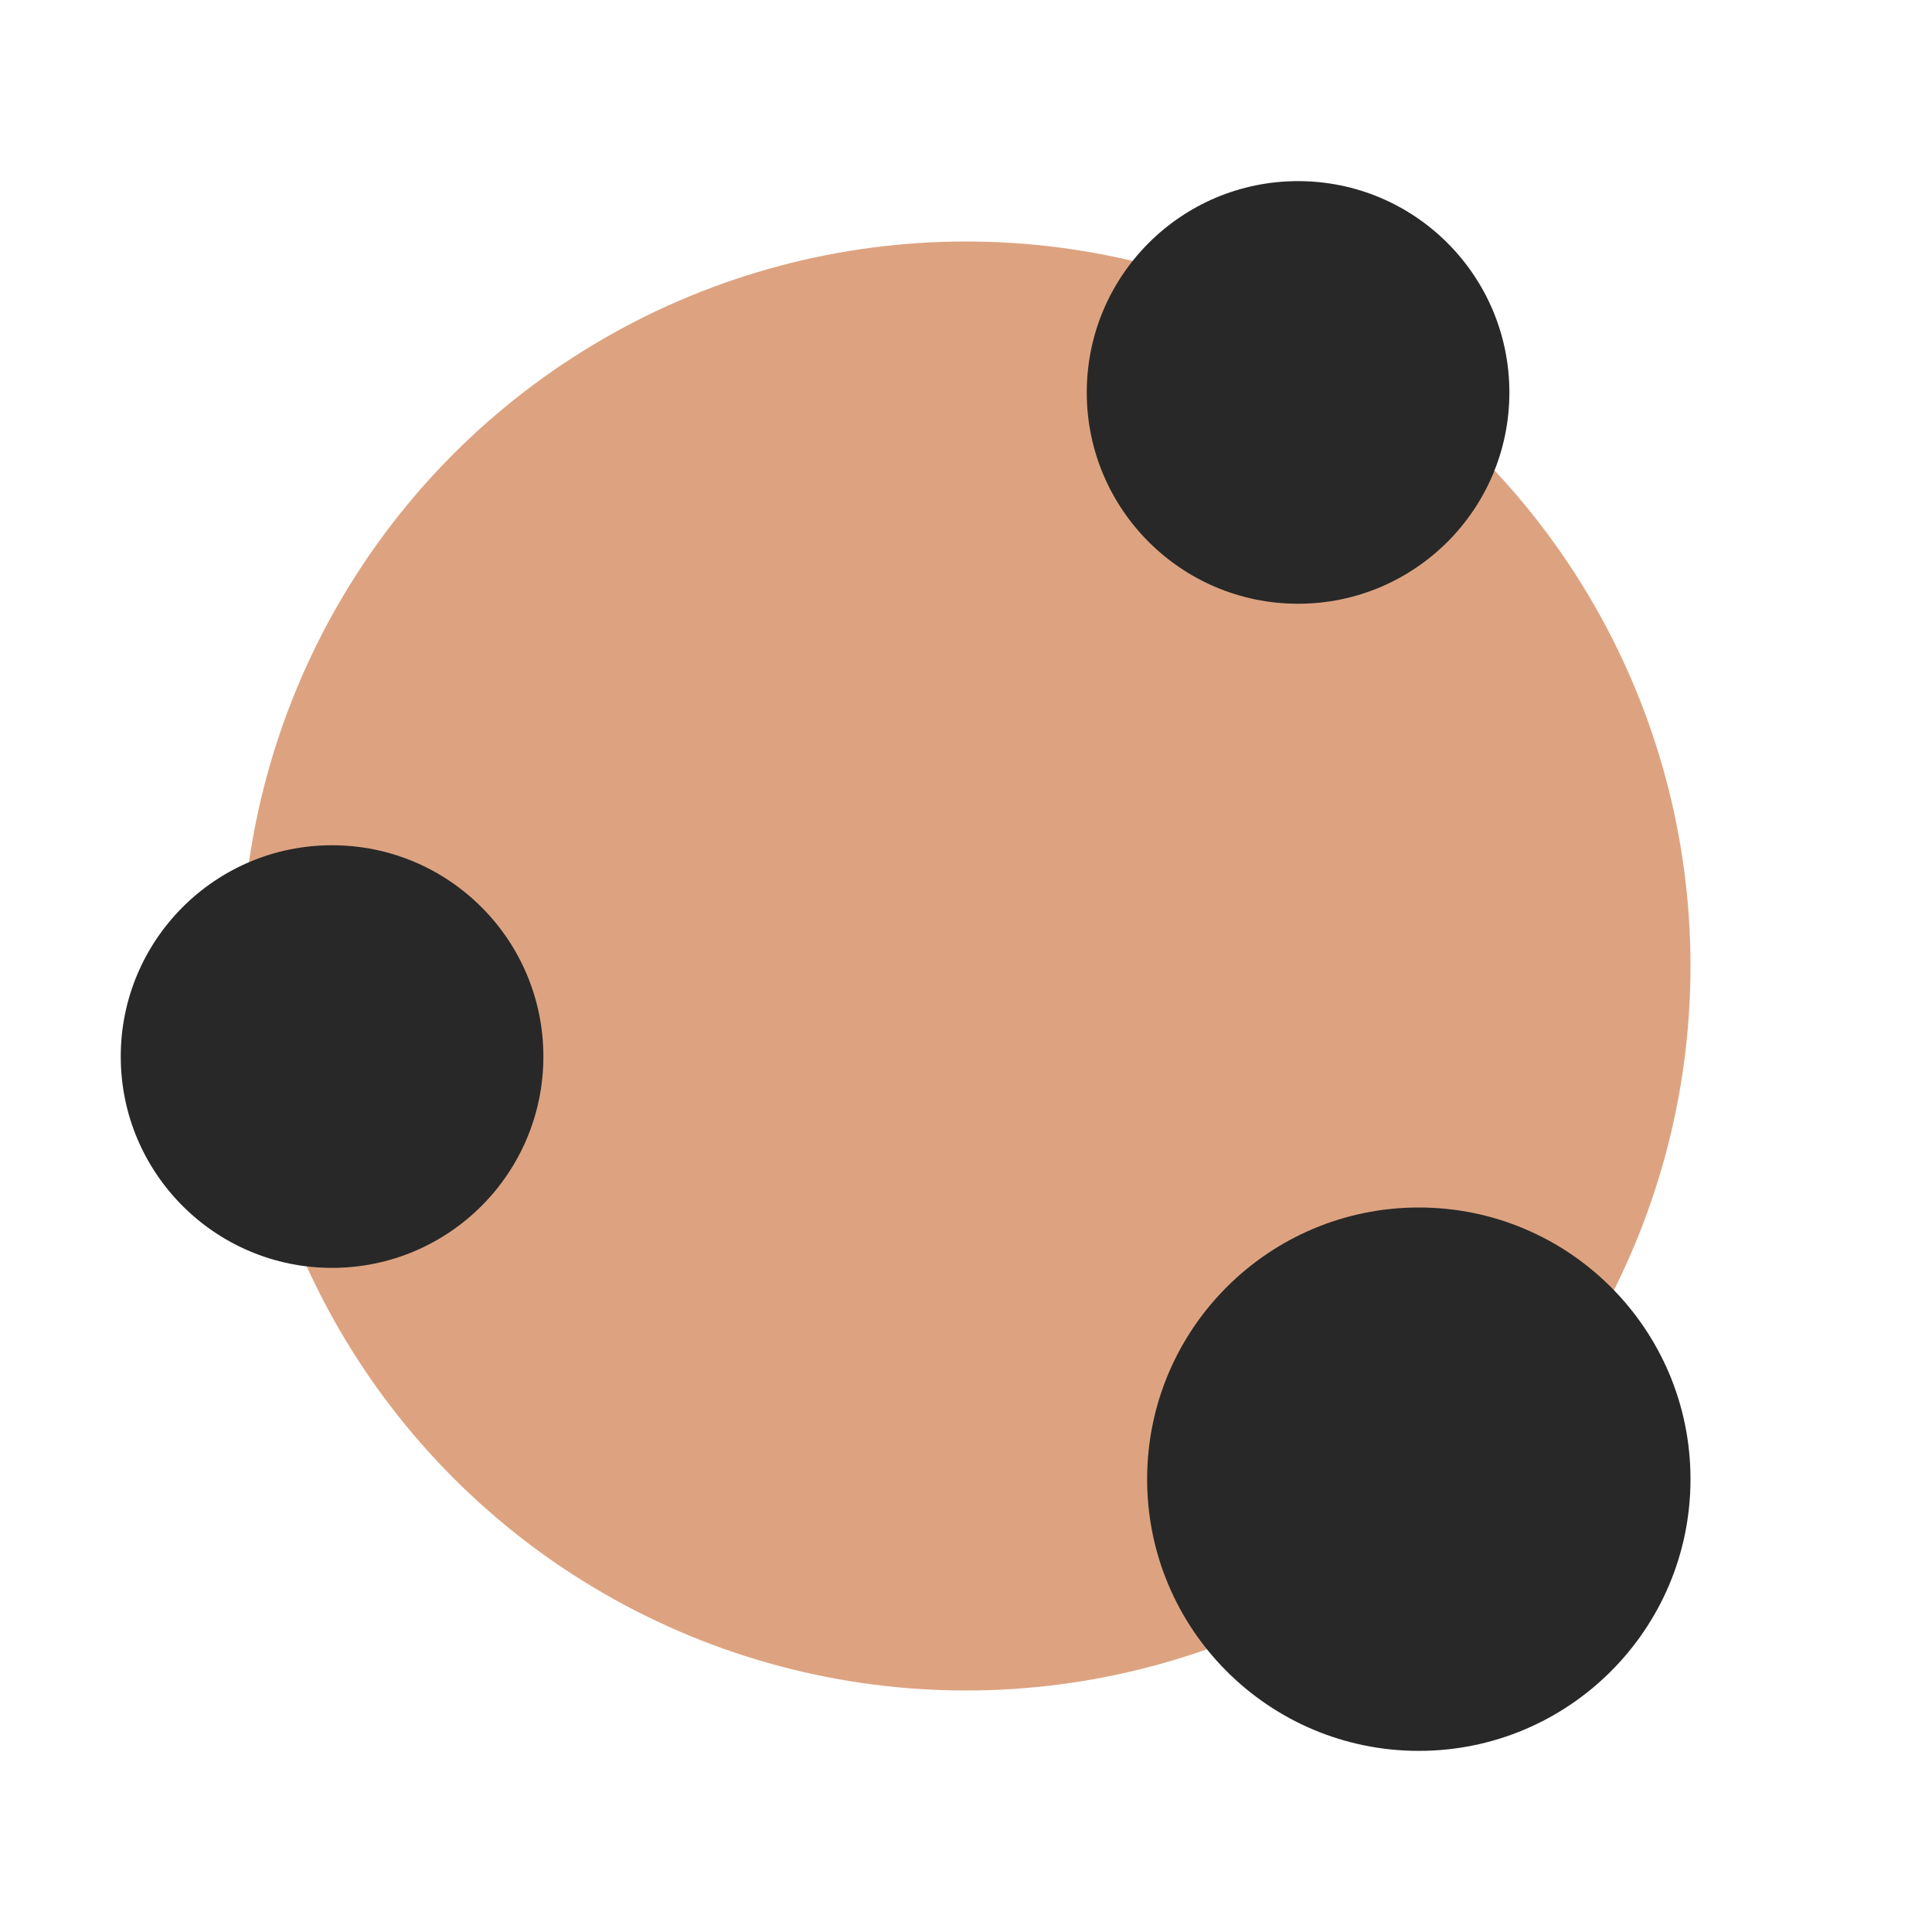 <?xml version="1.0" encoding="UTF-8"?> <svg xmlns="http://www.w3.org/2000/svg" width="32" height="32" viewBox="0 0 32 32" fill="none"><circle cx="16" cy="16" r="11" fill="#DDA380" stroke="#DDA380" stroke-width="2"></circle><path d="M25 6.5C25 8.433 23.433 10 21.5 10C19.567 10 18 8.433 18 6.5C18 4.567 19.567 3 21.5 3C23.433 3 25 4.567 25 6.5Z" fill="#282828"></path><path d="M9 17.5C9 19.433 7.433 21 5.5 21C3.567 21 2 19.433 2 17.5C2 15.567 3.567 14 5.5 14C7.433 14 9 15.567 9 17.5Z" fill="#282828"></path><path d="M28 24.5C28 26.985 25.985 29 23.5 29C21.015 29 19 26.985 19 24.5C19 22.015 21.015 20 23.5 20C25.985 20 28 22.015 28 24.5Z" fill="#282828"></path></svg> 